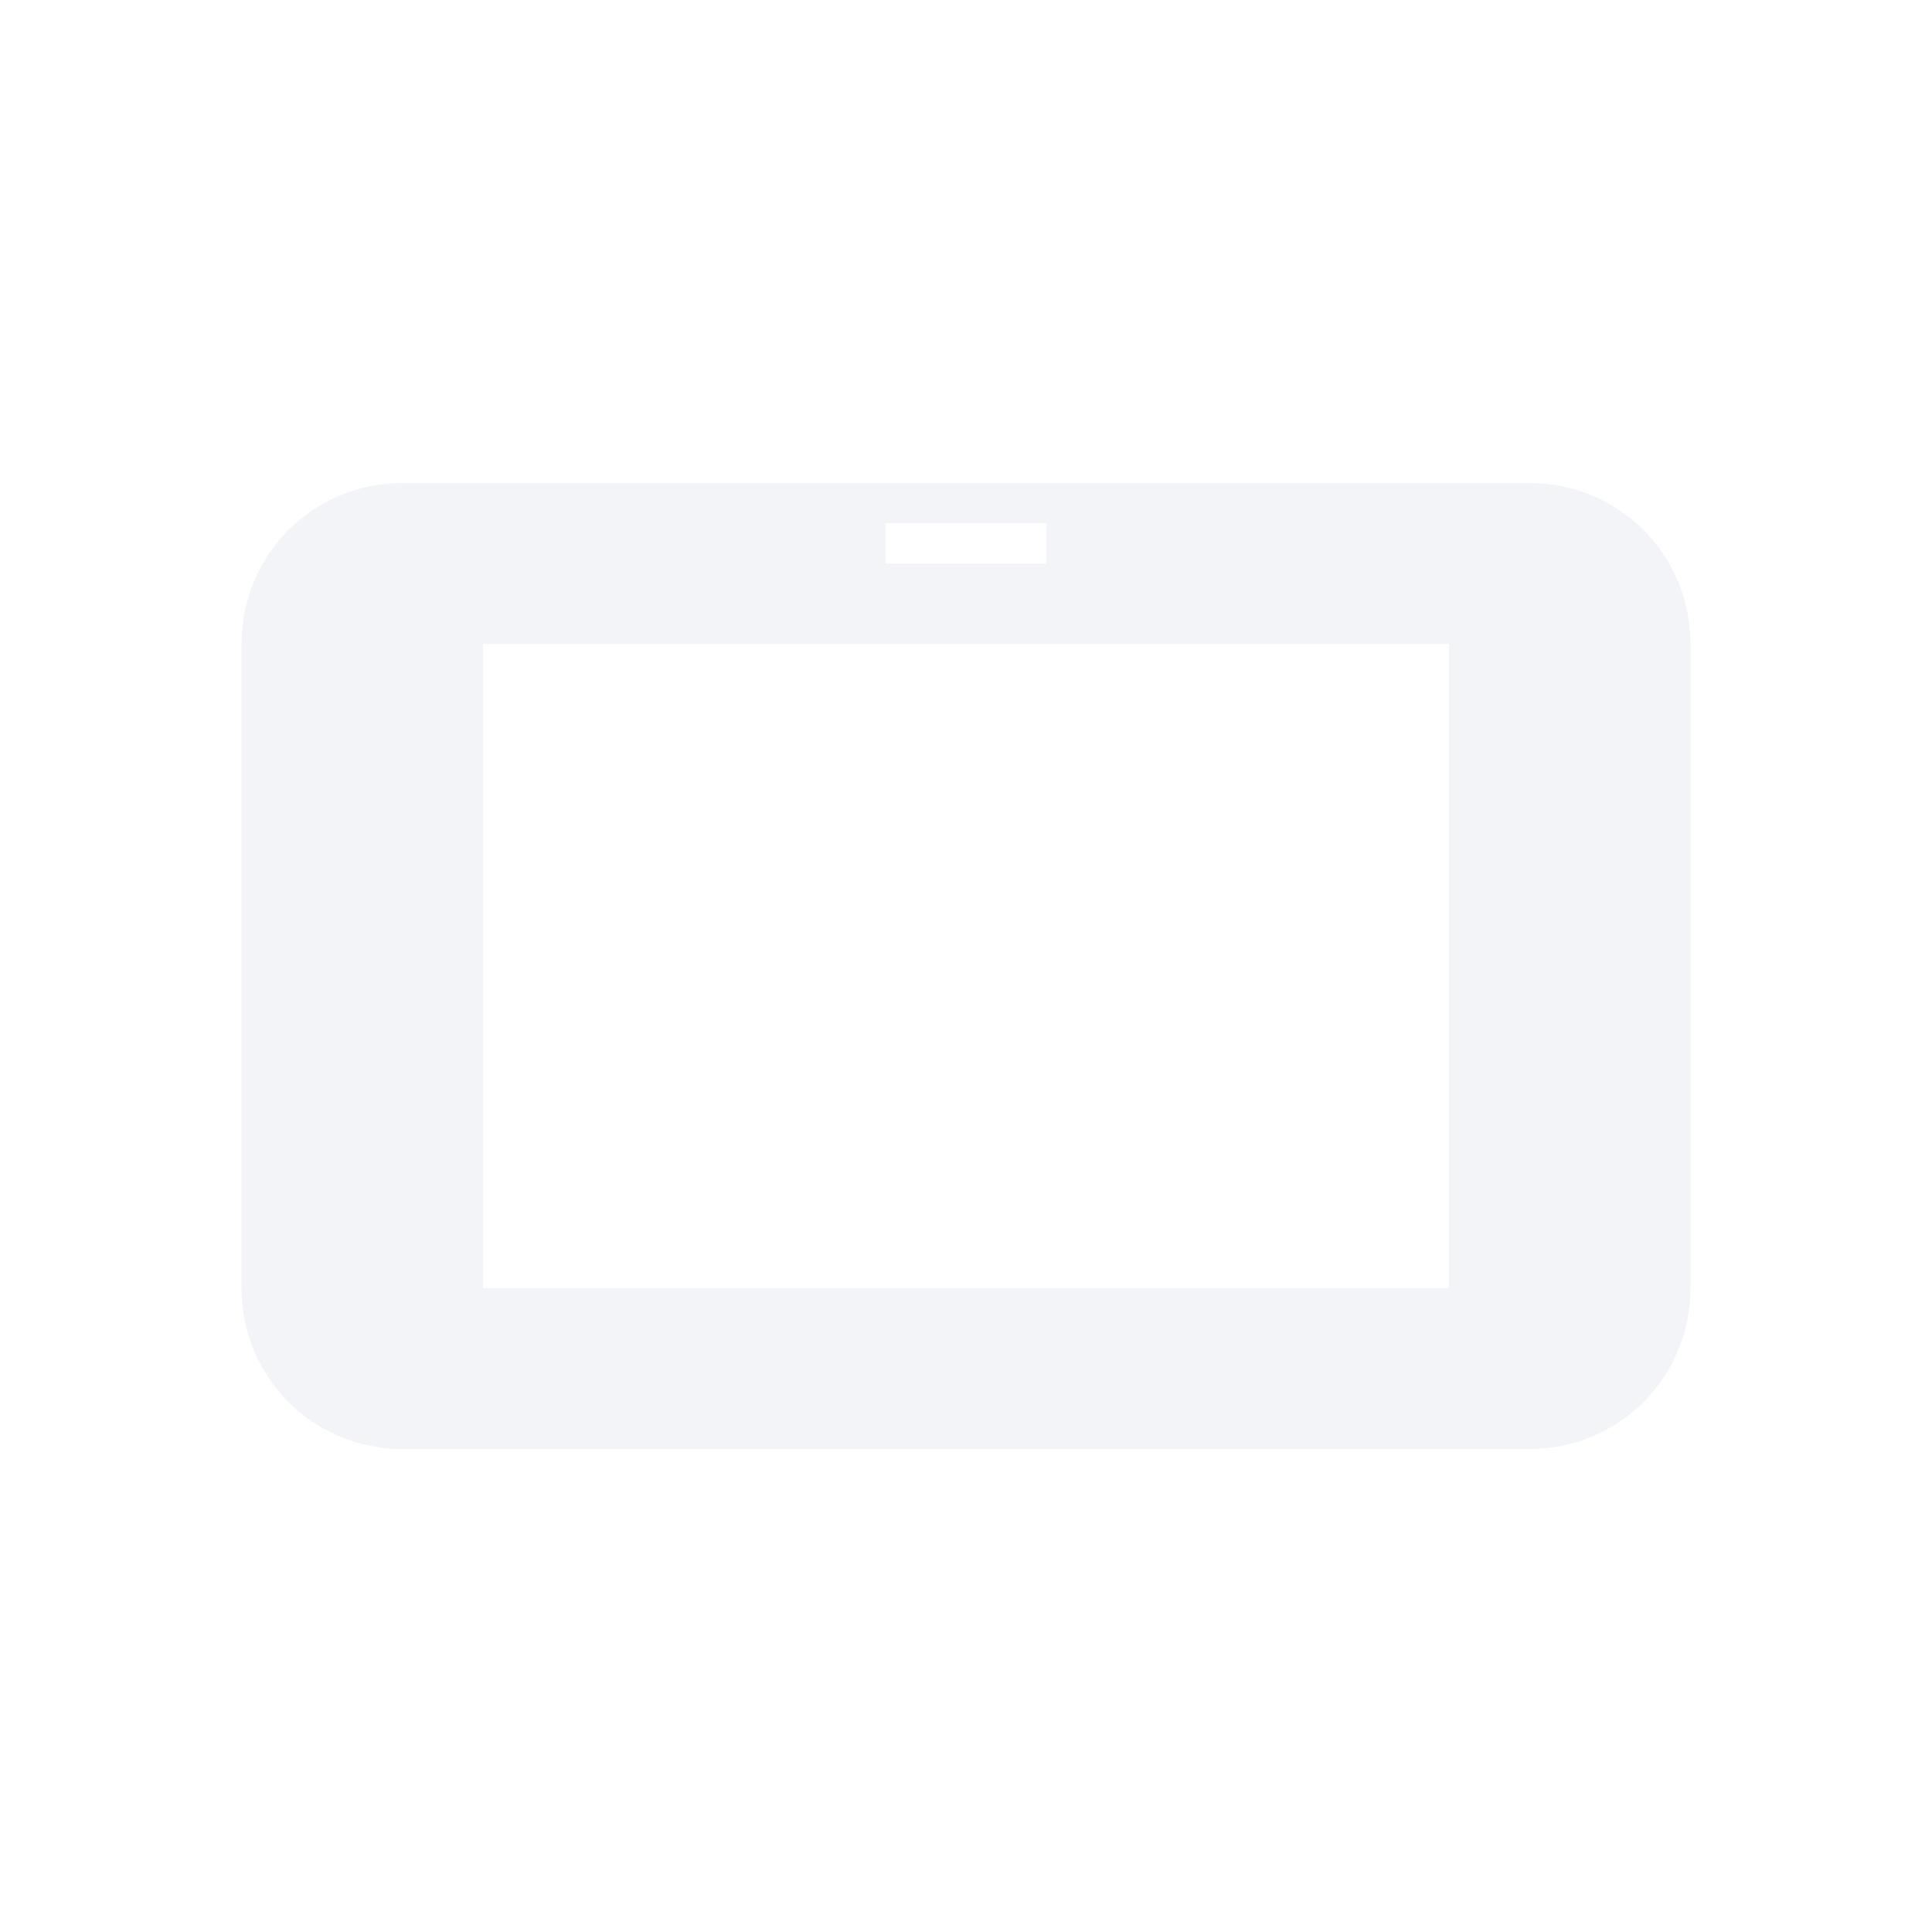 <svg xmlns="http://www.w3.org/2000/svg" xmlns:xlink="http://www.w3.org/1999/xlink" width="12pt" height="12pt" version="1.1" viewBox="0 0 12 12">
 <defs>
  <filter id="alpha" width="100%" height="100%" x="0%" y="0%" filterUnits="objectBoundingBox">
   <feColorMatrix in="SourceGraphic" type="matrix" values="0 0 0 0 1 0 0 0 0 1 0 0 0 0 1 0 0 0 1 0"/>
  </filter>
  <mask id="mask0">
   <g filter="url(#alpha)">
    <rect width="12" height="12" x="0" y="0" style="fill:rgb(0%,0%,0%);fill-opacity:0.302"/>
   </g>
  </mask>
  <clipPath id="clip1">
   <rect width="12" height="12" x="0" y="0"/>
  </clipPath>
  <g id="surface5" clip-path="url(#clip1)">
   <path style="fill:rgb(82.745%,85.49%,89.02%)" d="M 2.5 3 C 1.945 3 1.5 3.445 1.5 4 L 1.5 8 C 1.5 8.555 1.945 9 2.5 9 L 9.5 9 C 10.055 9 10.5 8.555 10.5 8 L 10.5 4 C 10.5 3.445 10.055 3 9.5 3 Z M 5.5 3.25 L 6.5 3.25 L 6.5 3.5 L 5.5 3.5 Z M 3 4 L 9 4 L 9 8 L 3 8 Z M 3 4"/>
  </g>
 </defs>
 <g>
  <use mask="url(#mask0)" xlink:href="#surface5"/>
 </g>
</svg>
